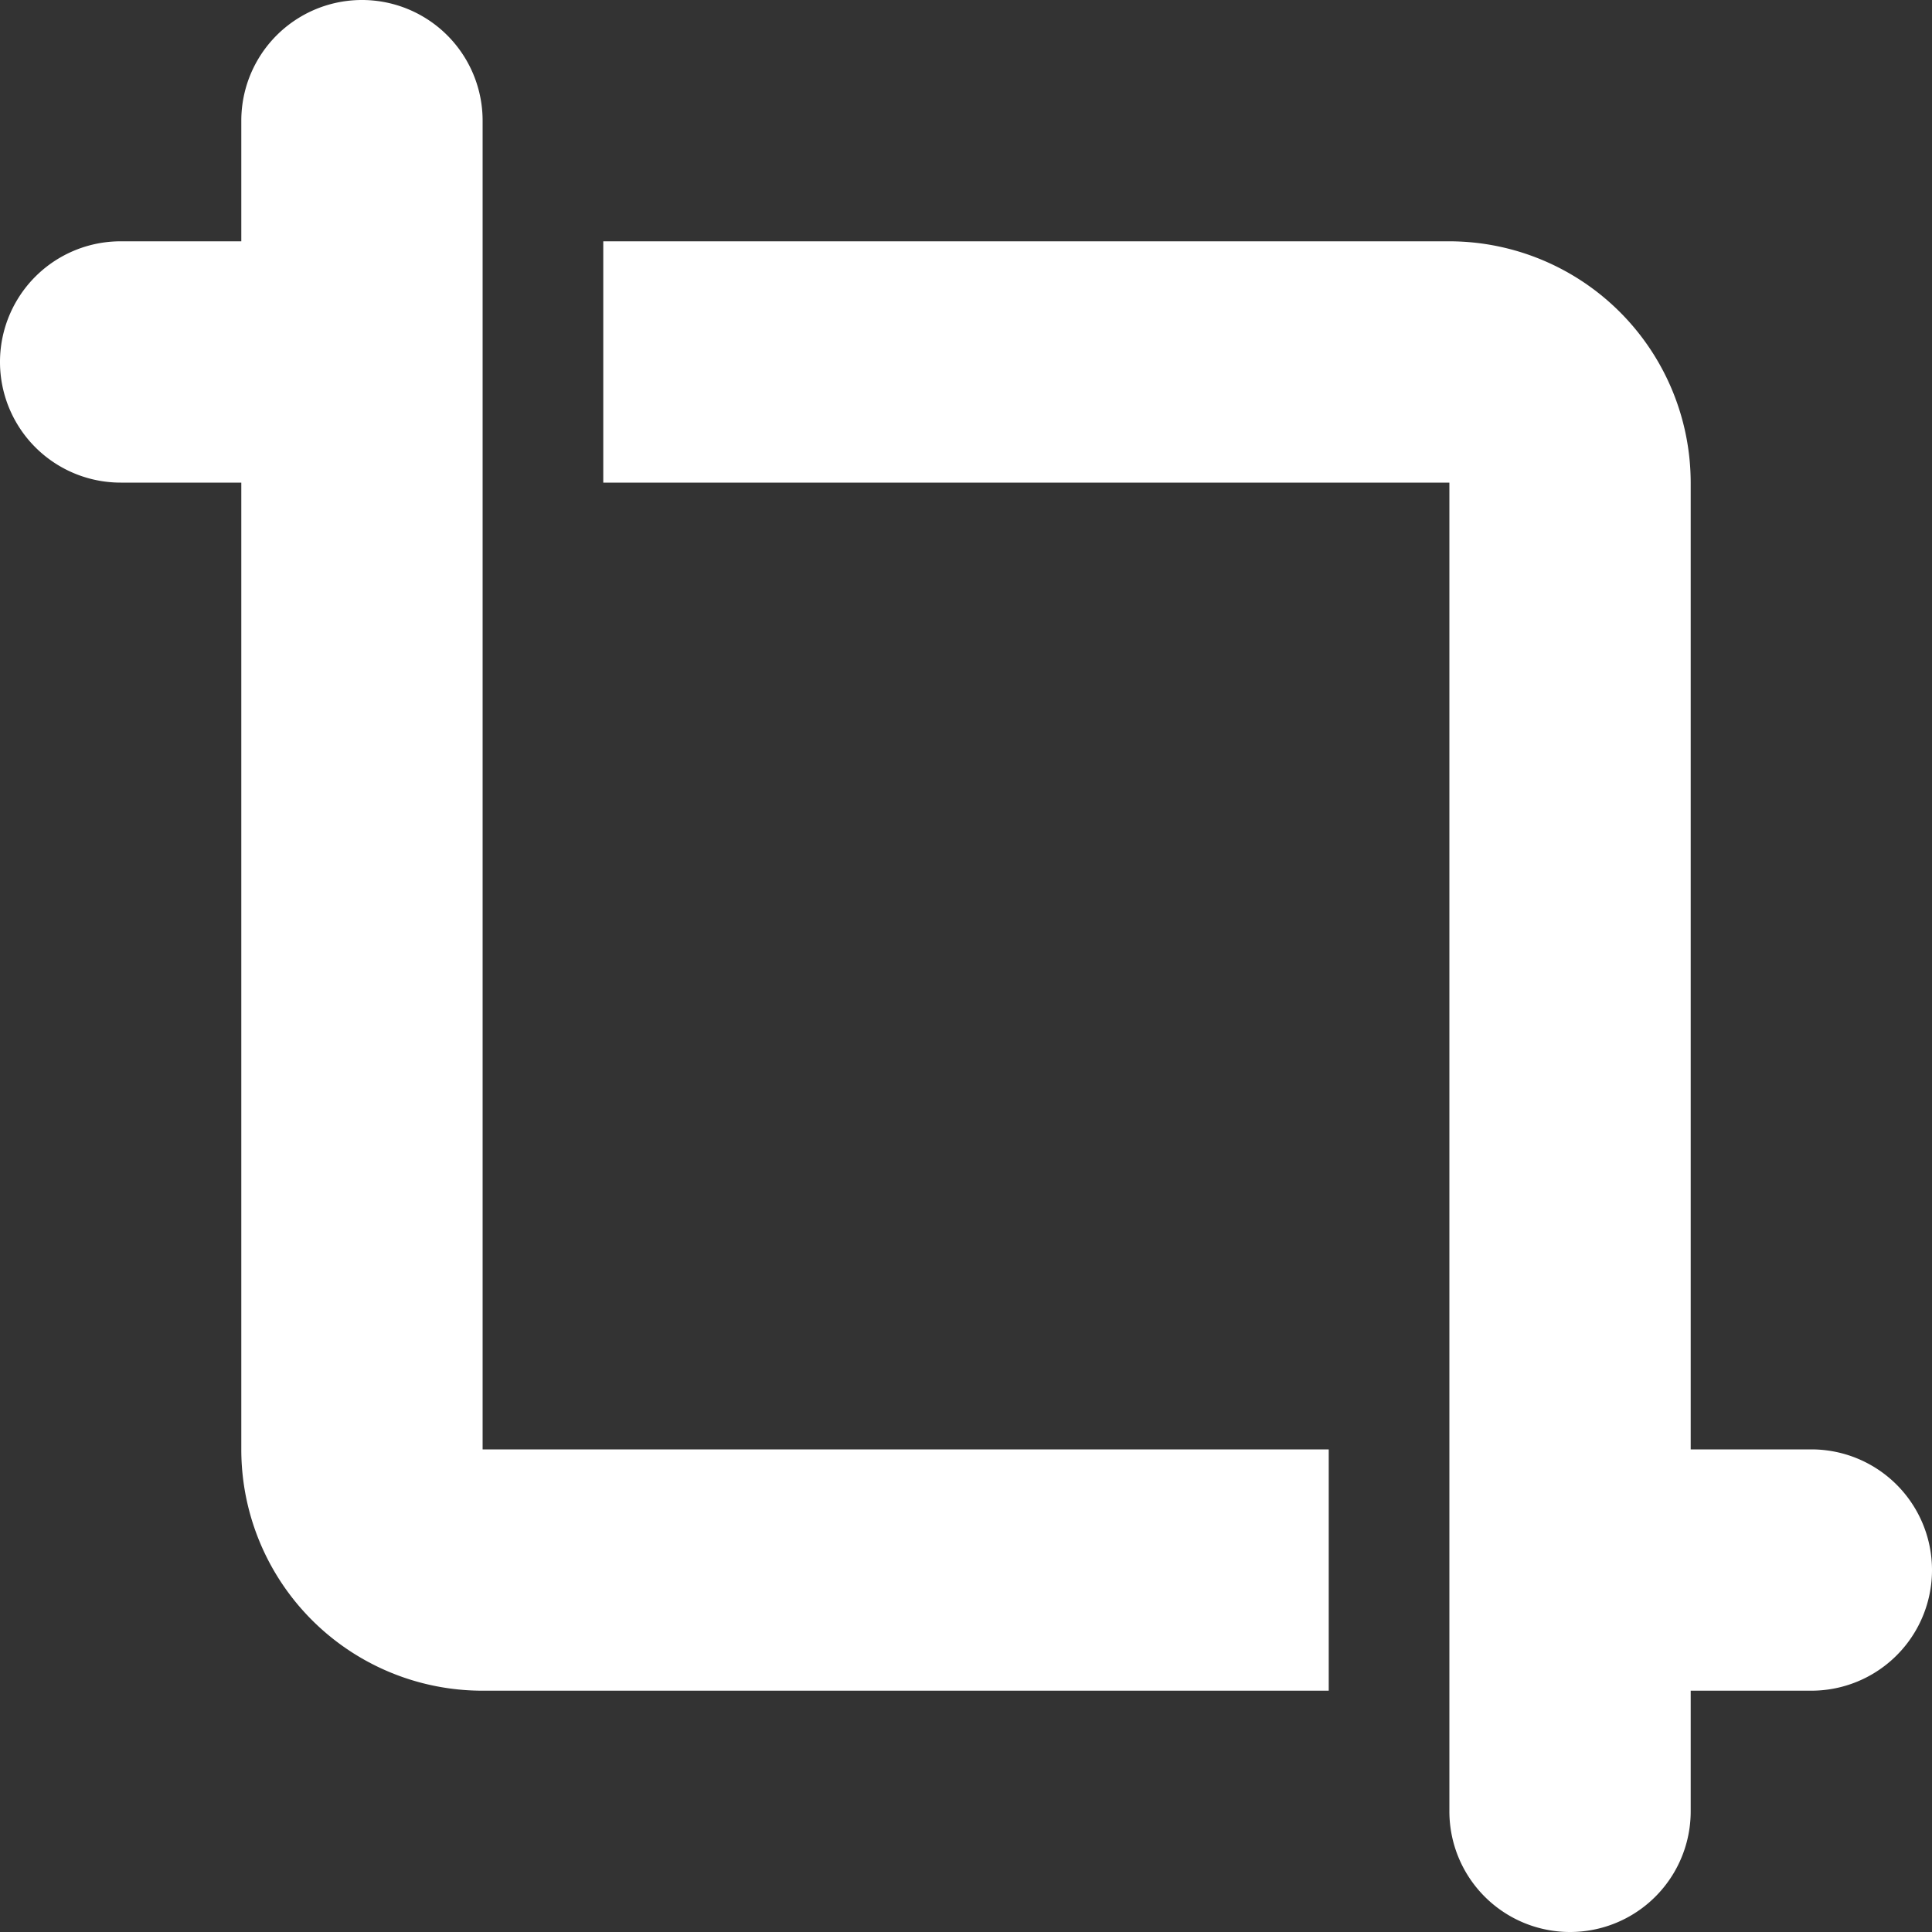 <svg xmlns="http://www.w3.org/2000/svg" width="24.98" height="24.98" viewBox="0 0 24.98 24.98">
  <rect x="0" y="0" width="24.98" height="24.98" fill="#333333" stroke="none"/>
  <g id="ASH_Brand-Service-Icons_CLR_MASTER_Branding" transform="translate(-1.72 -2.96)">
    <g id="Group_12766" data-name="Group 12766">
      <path id="Path_38387" data-name="Path 38387" d="M7.96,21.7H18.9v3.12H7.96A3.118,3.118,0,0,1,4.84,21.7V9.2H3.28a1.56,1.56,0,0,1,0-3.12H4.84V4.52a1.56,1.56,0,0,1,3.12,0Z" fill="#fff"/>
      <path id="Path_38388" data-name="Path 38388" d="M20.46,9.2H9.52V6.08H20.46A3.124,3.124,0,0,1,23.58,9.2V21.7h1.56a1.56,1.56,0,1,1,0,3.12H23.58v1.56a1.56,1.56,0,0,1-3.12,0Z" fill="#fff"/>
    </g>
  </g>
</svg>
